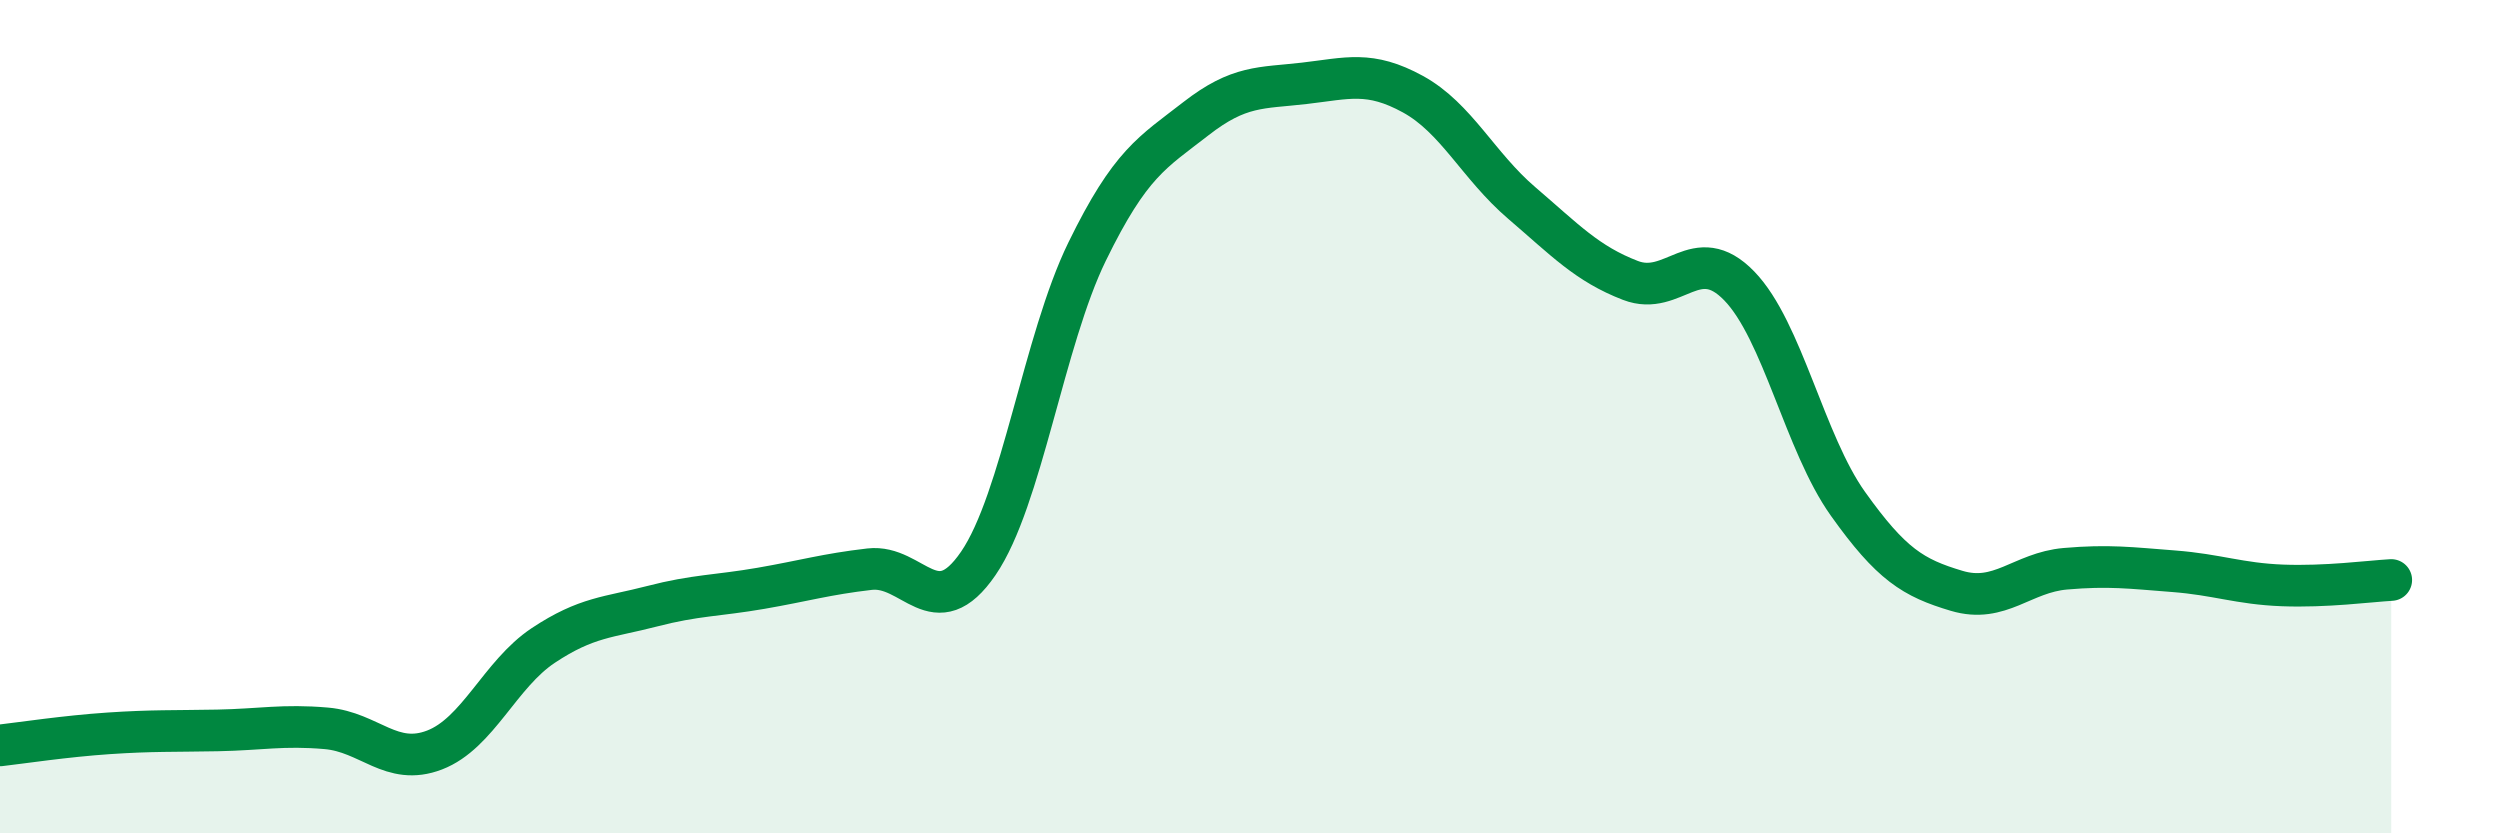 
    <svg width="60" height="20" viewBox="0 0 60 20" xmlns="http://www.w3.org/2000/svg">
      <path
        d="M 0,17.89 C 0.52,17.83 1.57,17.67 2.61,17.6 C 3.65,17.53 4.18,17.55 5.22,17.53 C 6.26,17.51 6.79,17.39 7.83,17.48 C 8.87,17.57 9.39,18.4 10.43,18 C 11.47,17.6 12,16.18 13.04,15.49 C 14.08,14.8 14.61,14.82 15.65,14.55 C 16.69,14.28 17.22,14.3 18.26,14.12 C 19.3,13.94 19.83,13.78 20.87,13.66 C 21.91,13.54 22.44,15.04 23.48,13.52 C 24.52,12 25.05,8.17 26.09,6.04 C 27.13,3.91 27.66,3.66 28.7,2.85 C 29.74,2.04 30.26,2.12 31.3,2 C 32.34,1.88 32.87,1.69 33.91,2.26 C 34.95,2.83 35.48,3.98 36.52,4.87 C 37.56,5.76 38.09,6.33 39.13,6.73 C 40.17,7.13 40.7,5.79 41.74,6.86 C 42.78,7.93 43.31,10.63 44.35,12.09 C 45.39,13.55 45.92,13.87 46.96,14.18 C 48,14.49 48.53,13.74 49.57,13.65 C 50.61,13.56 51.13,13.63 52.17,13.71 C 53.21,13.79 53.74,14.01 54.78,14.05 C 55.82,14.09 56.87,13.95 57.39,13.92L57.39 20L0 20Z"
        fill="#008740"
        opacity="0.1"
        stroke-linecap="round"
        stroke-linejoin="round"
      />
      <path
        d="M 0,17.89 C 0.52,17.83 1.57,17.67 2.61,17.6 C 3.65,17.53 4.18,17.55 5.22,17.53 C 6.26,17.51 6.79,17.39 7.83,17.48 C 8.87,17.57 9.39,18.4 10.43,18 C 11.47,17.6 12,16.18 13.04,15.49 C 14.08,14.8 14.61,14.82 15.65,14.55 C 16.69,14.28 17.22,14.3 18.26,14.12 C 19.3,13.94 19.83,13.78 20.87,13.66 C 21.91,13.54 22.44,15.04 23.48,13.52 C 24.52,12 25.05,8.17 26.09,6.04 C 27.13,3.91 27.66,3.66 28.7,2.85 C 29.74,2.04 30.26,2.12 31.3,2 C 32.34,1.88 32.87,1.69 33.91,2.26 C 34.95,2.83 35.48,3.98 36.52,4.87 C 37.56,5.76 38.09,6.33 39.13,6.73 C 40.17,7.13 40.7,5.79 41.74,6.86 C 42.78,7.93 43.31,10.63 44.35,12.09 C 45.39,13.55 45.92,13.87 46.96,14.18 C 48,14.49 48.53,13.74 49.57,13.65 C 50.61,13.56 51.13,13.63 52.17,13.71 C 53.21,13.79 53.74,14.01 54.78,14.05 C 55.82,14.09 56.87,13.95 57.39,13.92"
        stroke="#008740"
        stroke-width="1"
        fill="none"
        stroke-linecap="round"
        stroke-linejoin="round"
      />
    </svg>
  